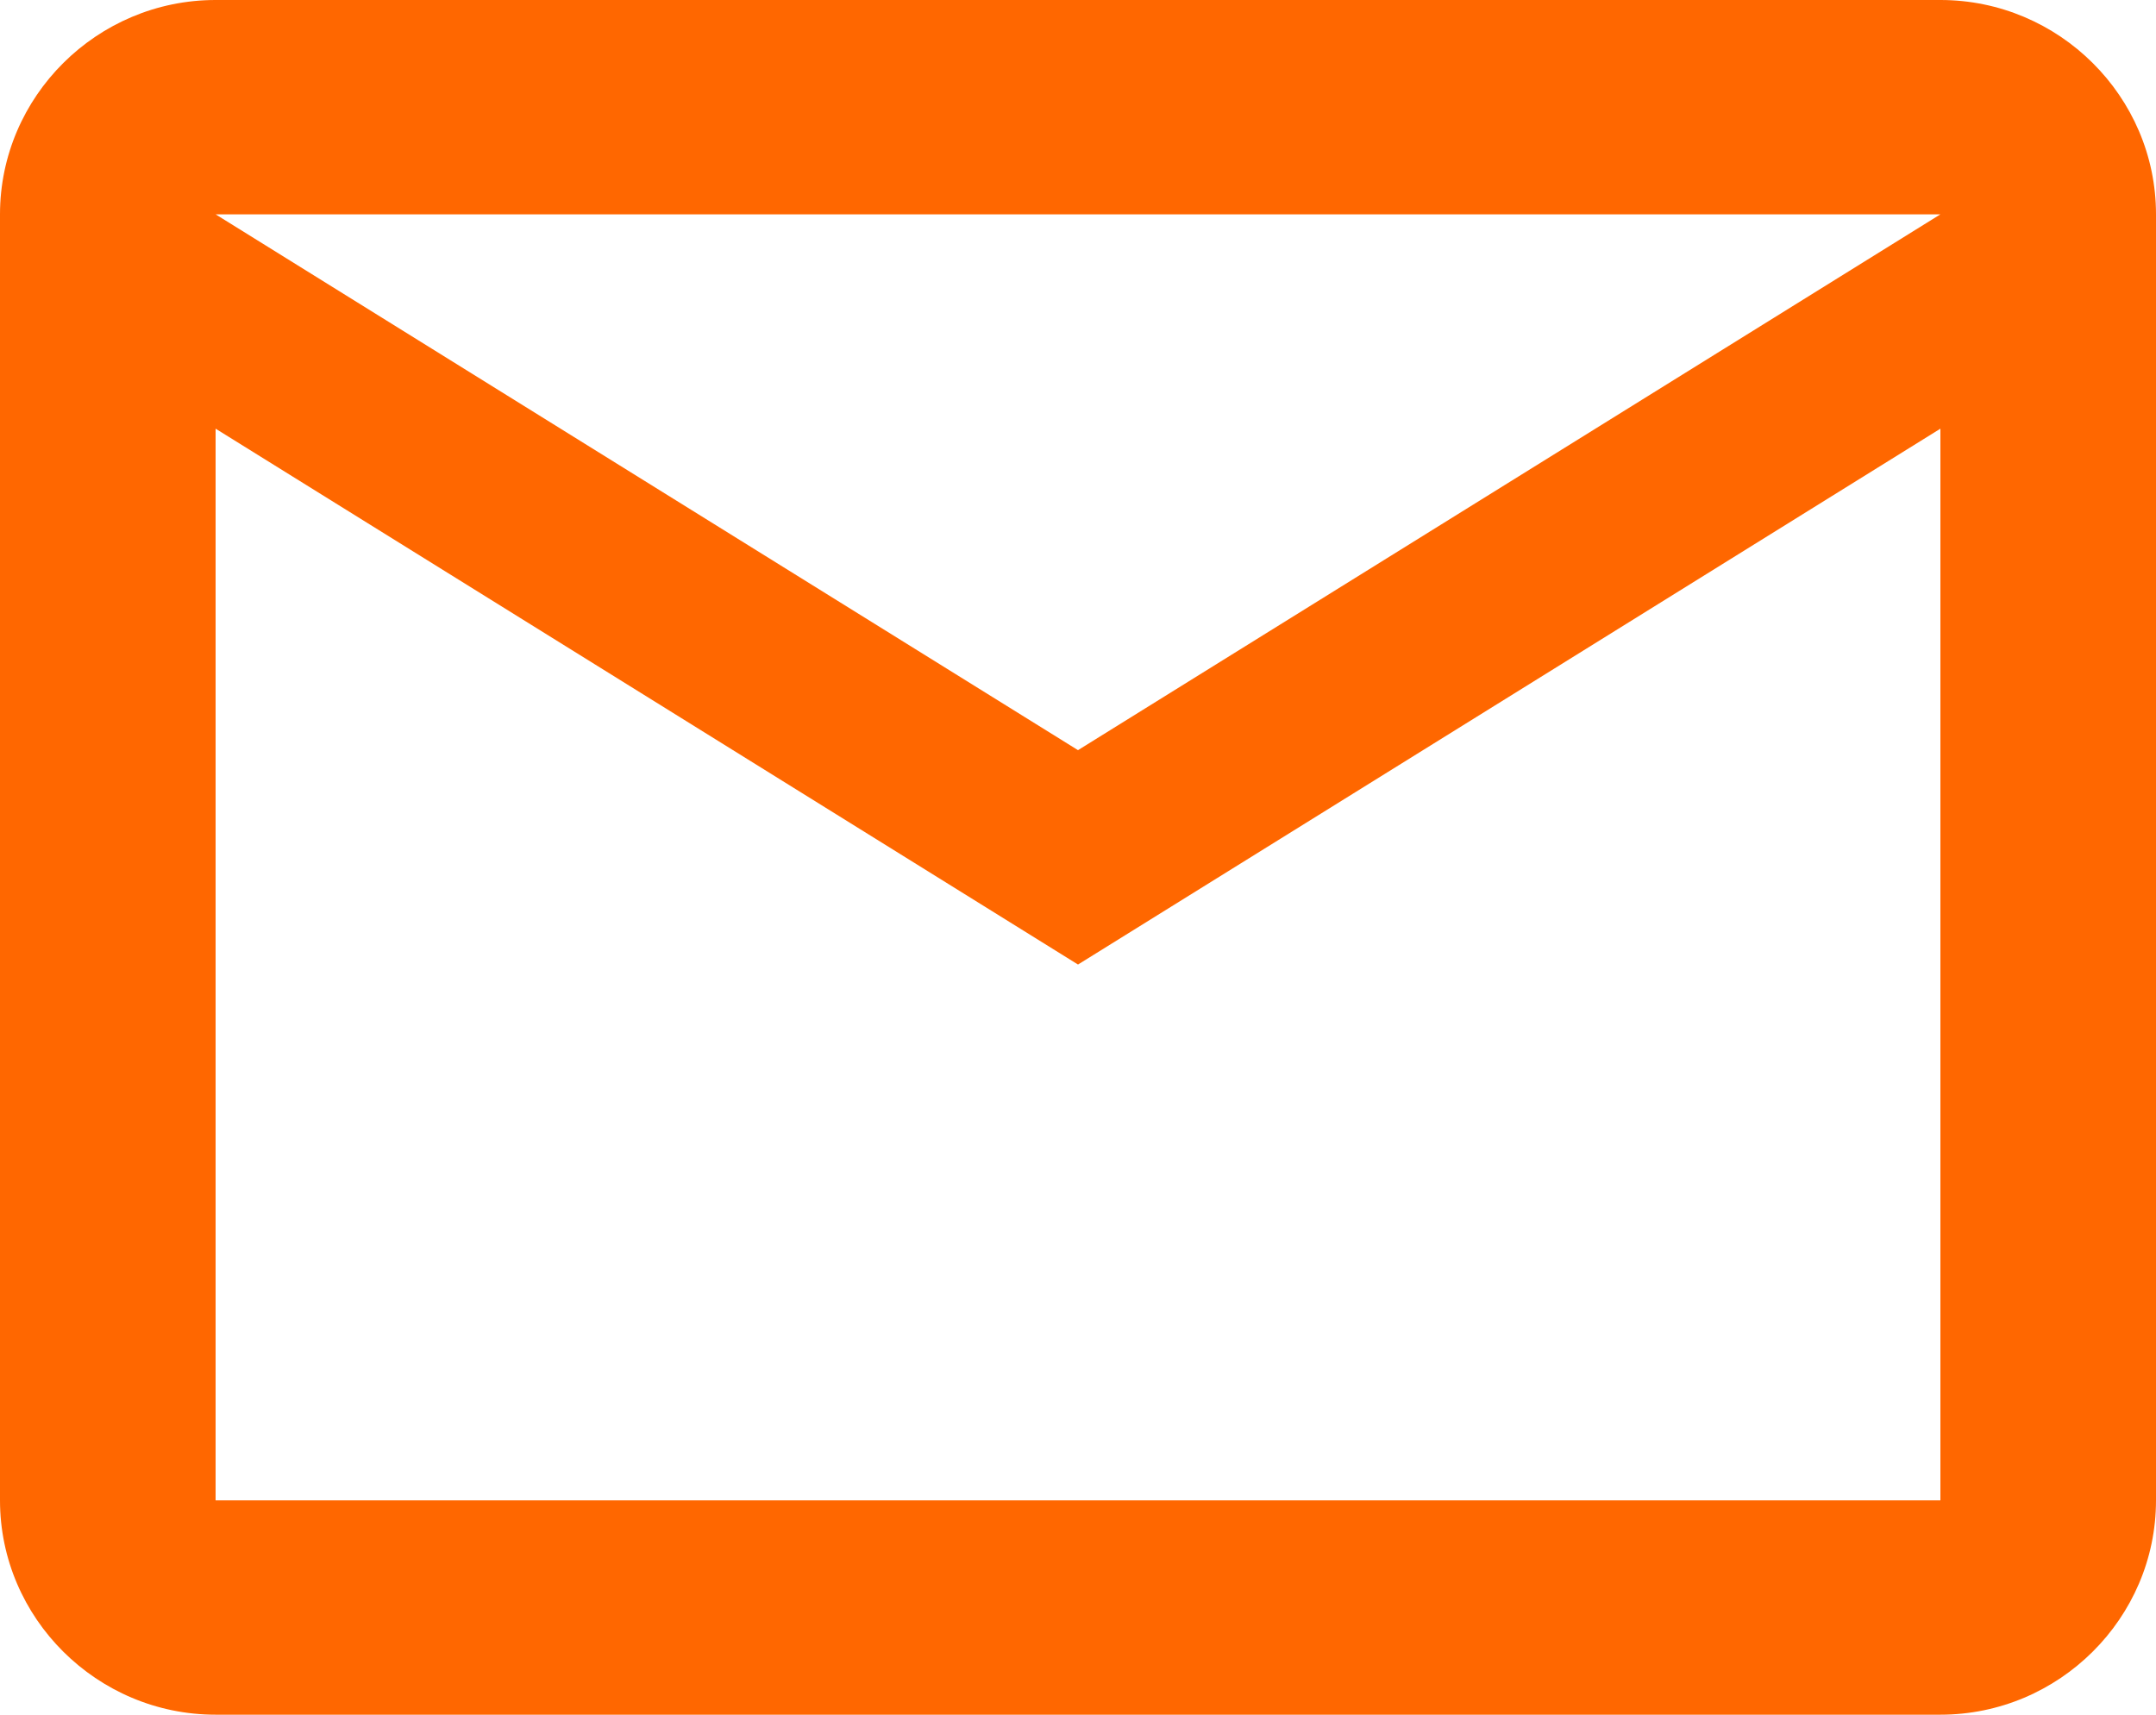 <?xml version="1.0" encoding="UTF-8"?>
<svg xmlns="http://www.w3.org/2000/svg" width="44" height="35" viewBox="0 0 44 35" fill="none">
  <path d="M44 4.375C44 1.969 42.02 0 39.6 0H4.4C1.98 0 0 1.969 0 4.375V30.625C0 33.031 1.98 35 4.4 35H39.6C42.02 35 44 33.031 44 30.625V4.375ZM39.6 4.375L22 15.312L4.4 4.375H39.6ZM39.6 30.625H4.4V8.75L22 19.688L39.6 8.75V30.625Z" fill="#FF6700"></path>
</svg>
